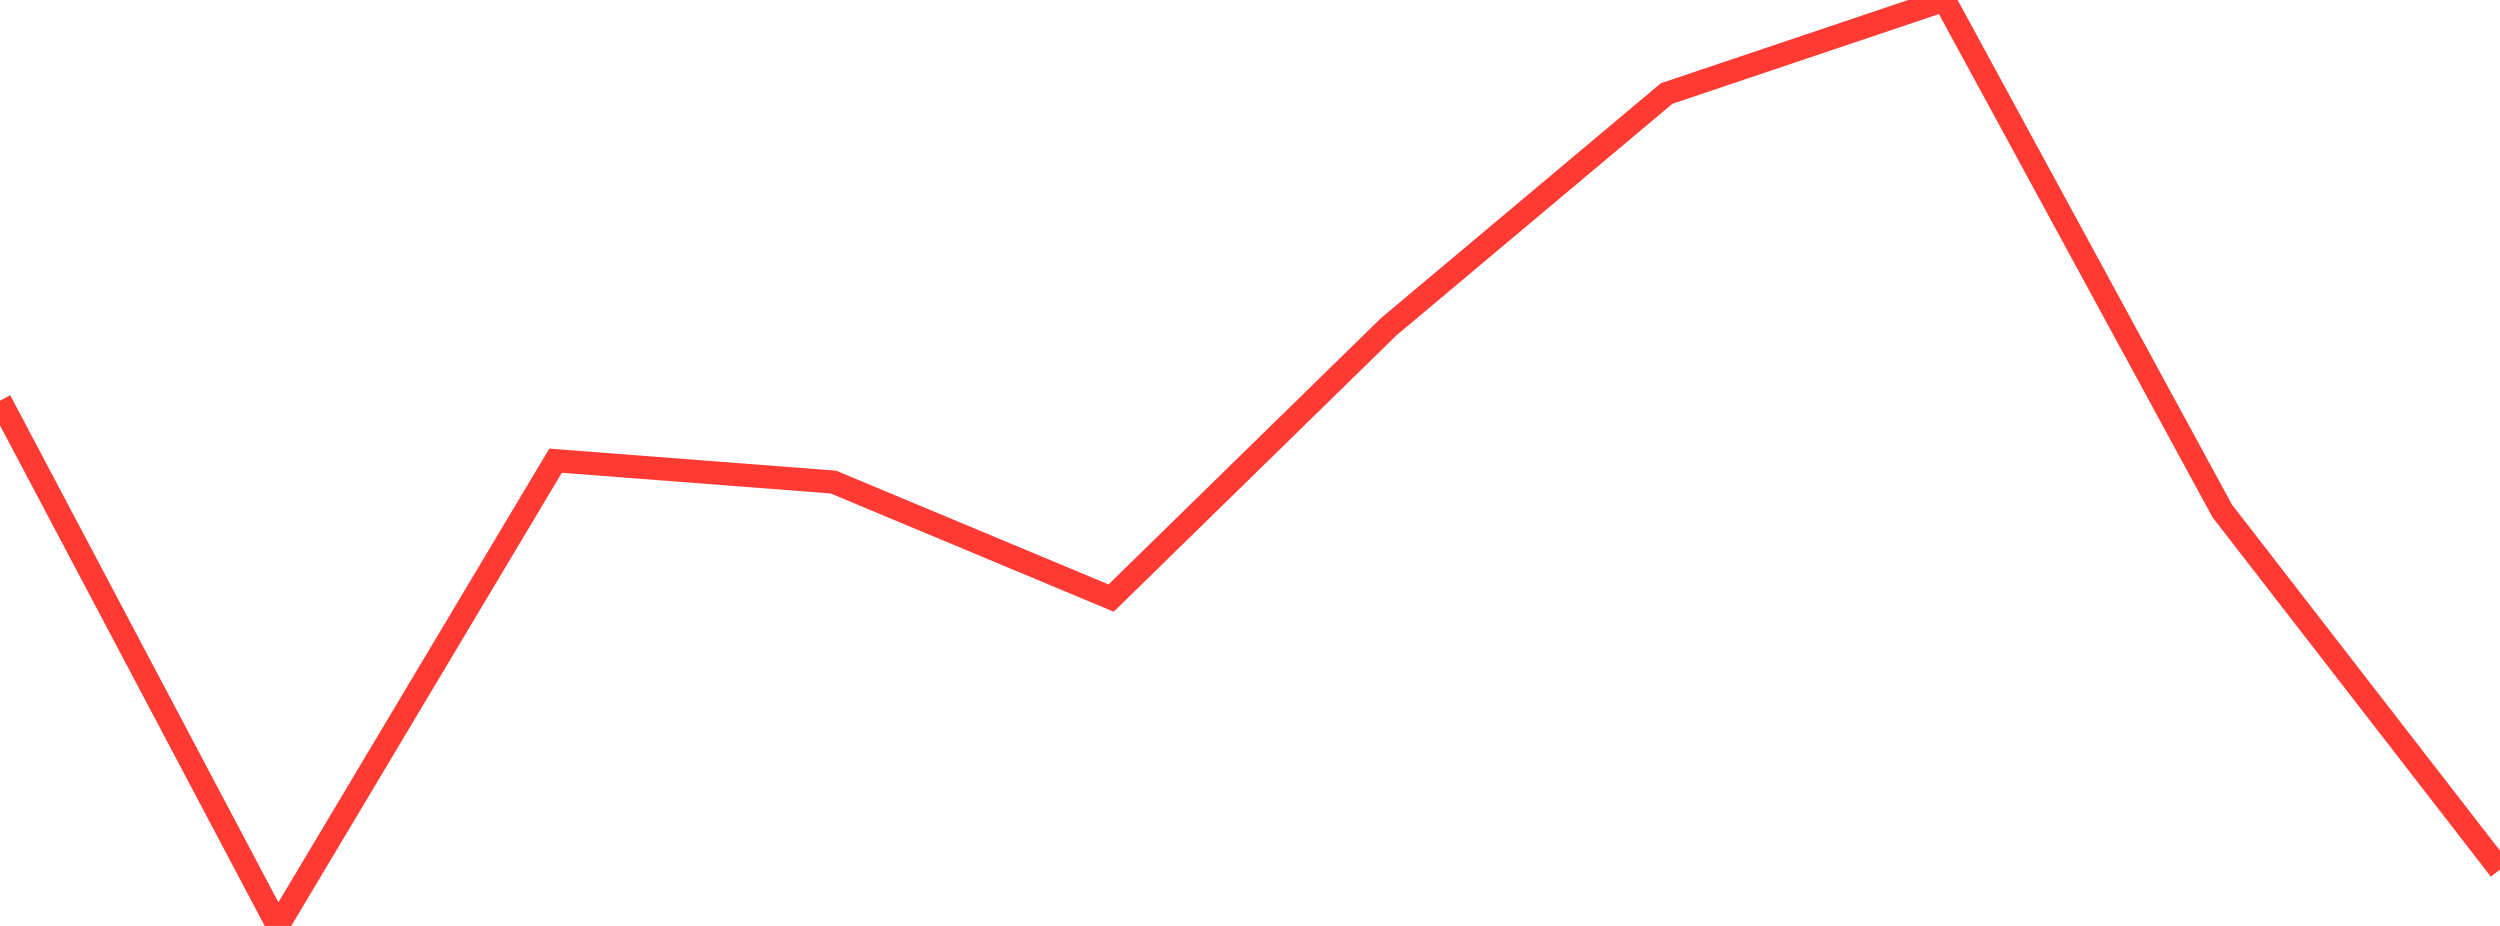 <?xml version="1.0" standalone="no"?>
<!DOCTYPE svg PUBLIC "-//W3C//DTD SVG 1.1//EN" "http://www.w3.org/Graphics/SVG/1.1/DTD/svg11.dtd">

<svg width="135" height="50" viewBox="0 0 135 50" preserveAspectRatio="none" 
  xmlns="http://www.w3.org/2000/svg"
  xmlns:xlink="http://www.w3.org/1999/xlink">


<polyline points="0.0, 21.637 15.0, 50.0 30.0, 24.878 45.0, 26.031 60.0, 32.296 75.0, 17.635 90.0, 5.048 105.0, 0.0 120.0, 27.59 135.0, 46.956" fill="none" stroke="#ff3a33" stroke-width="1.25"/>

</svg>